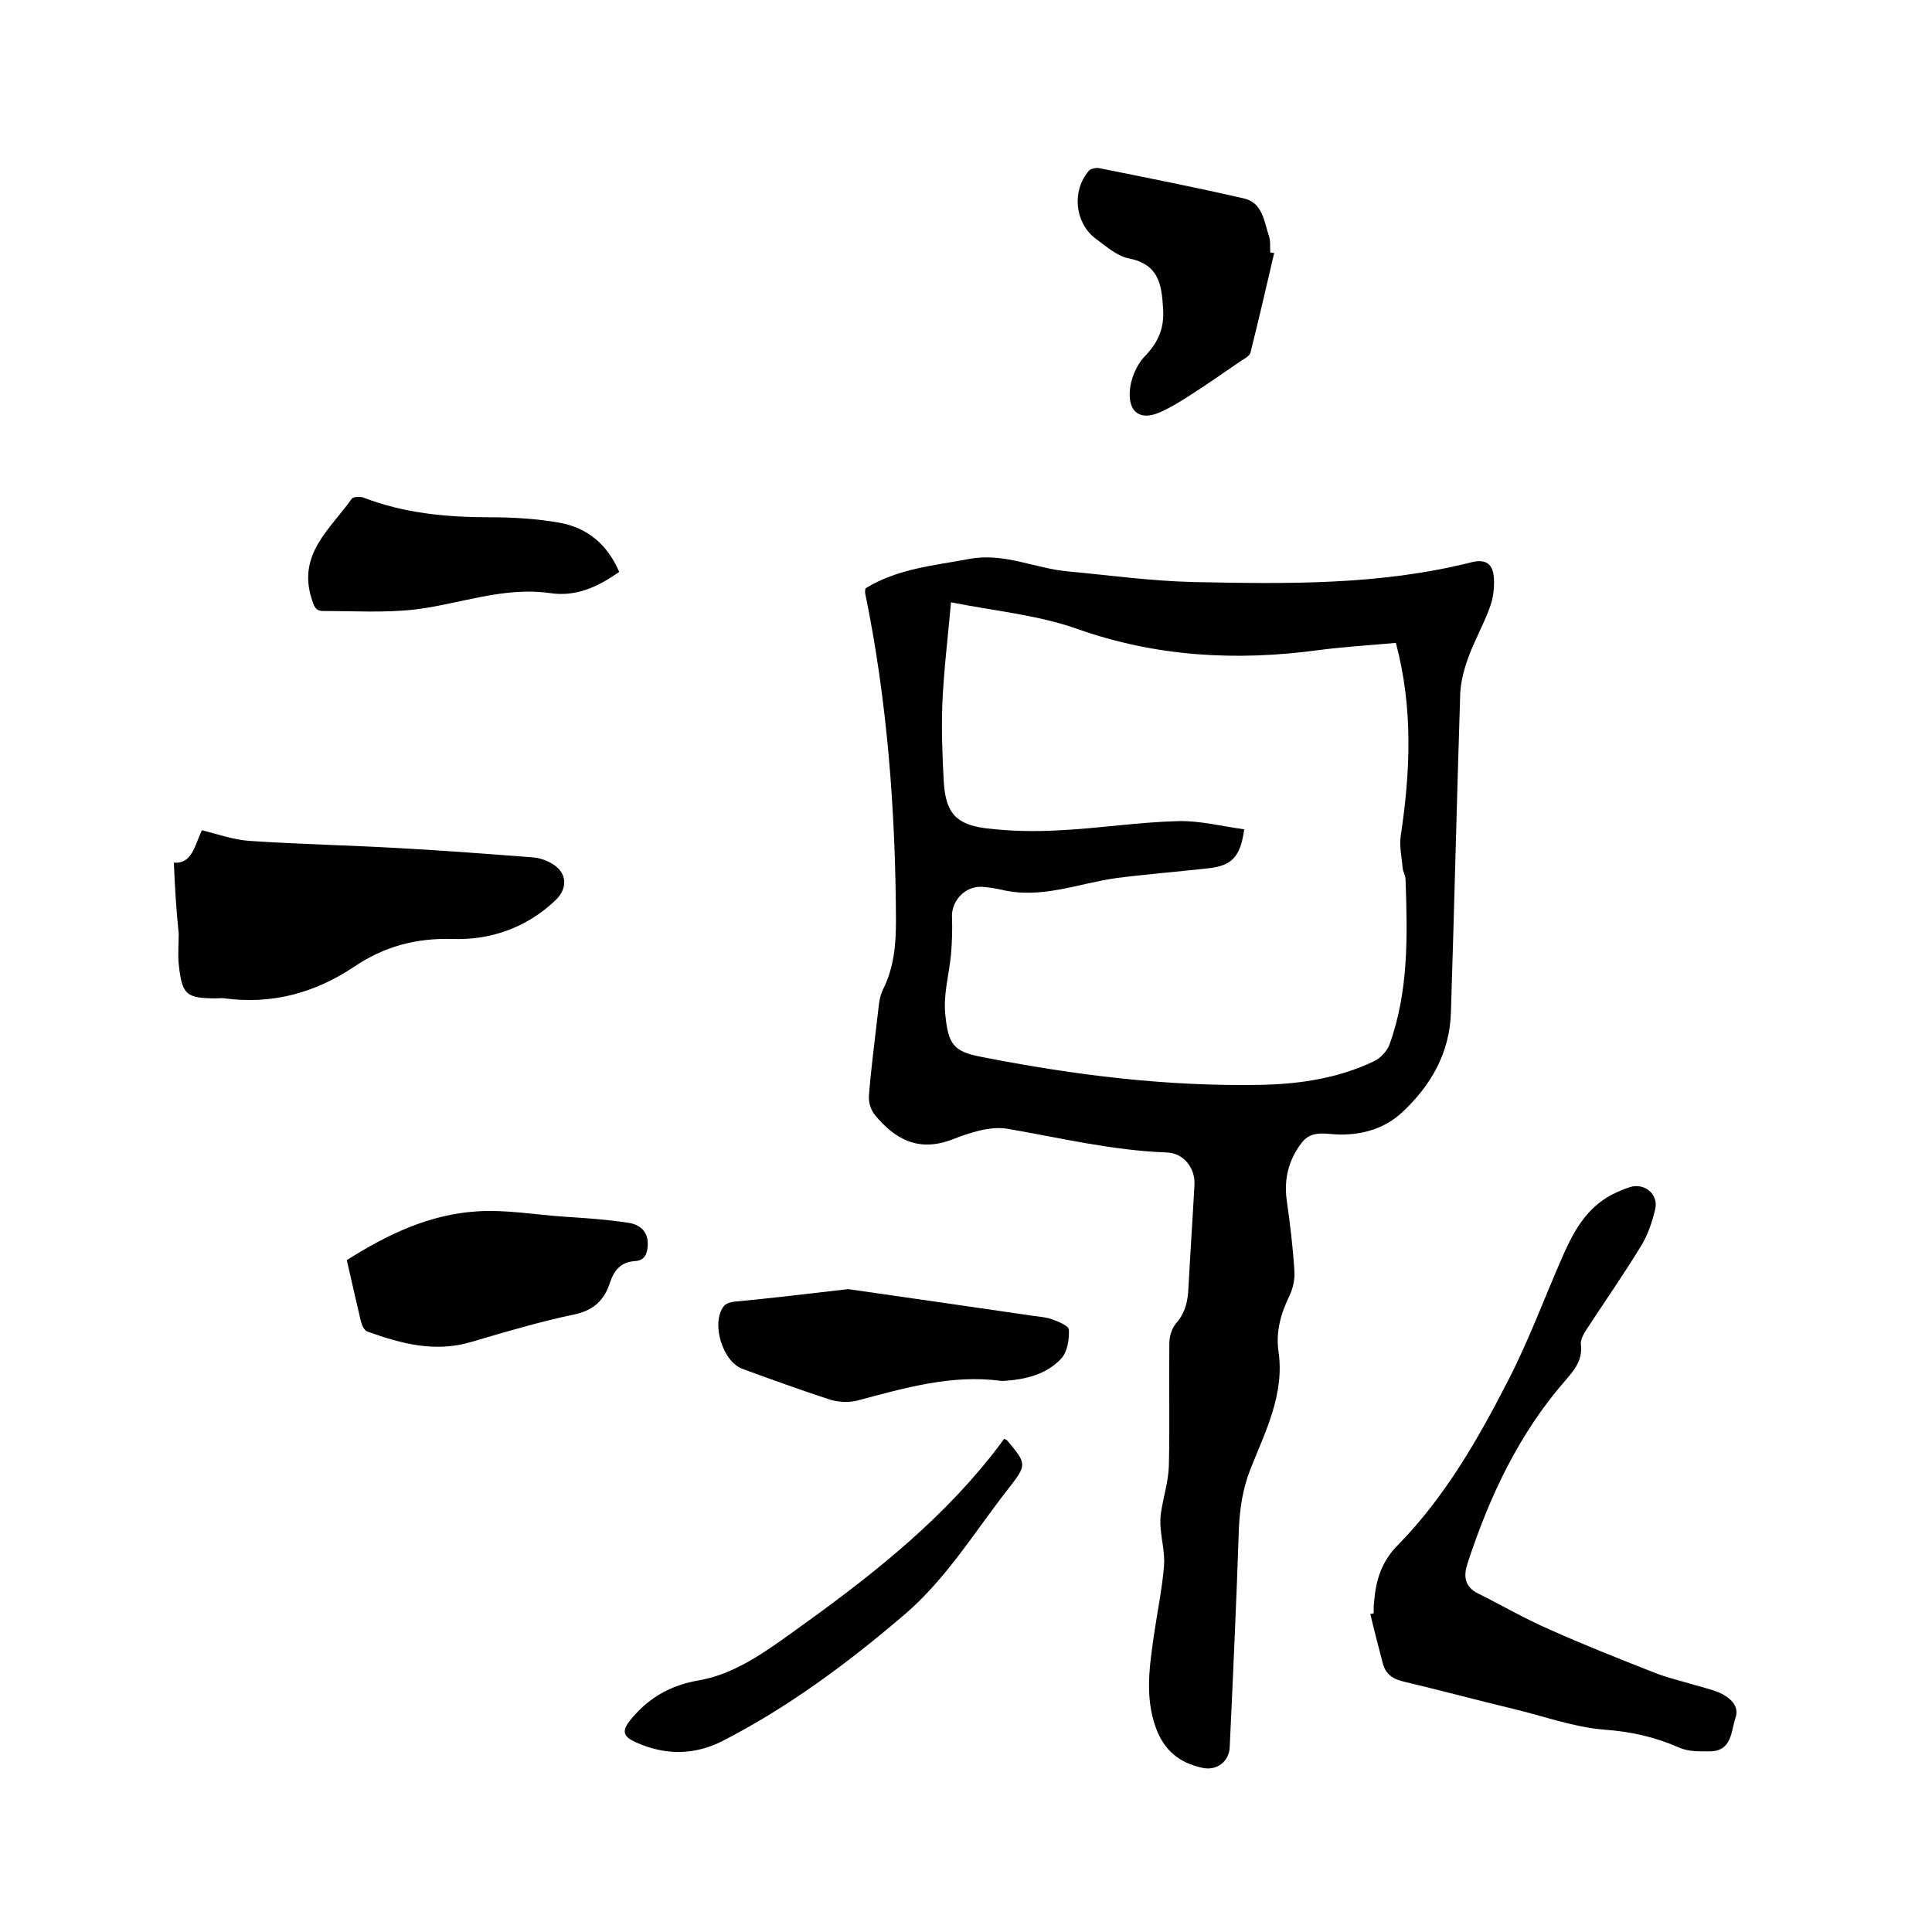 <svg enable-background="new 0 0 400 400" viewBox="0 0 400 400" xmlns="http://www.w3.org/2000/svg"><path d="m179.2 121.8c6.7-4.1 14.2-4.7 21.6-6.1 7.2-1.3 13.5 2 20.3 2.6 8.6.8 17.2 2 25.9 2.2 19.3.4 38.7.7 57.7-4.1 2.9-.7 4.4.3 4.6 3.3.1 1.9-.1 4-.8 5.9-1.3 3.7-3.3 7.1-4.6 10.8-.9 2.5-1.6 5.3-1.6 8-.7 21.7-1.2 43.4-1.9 65.1-.2 8.4-4.1 15.2-10.1 20.8-3.6 3.3-7.9 4.6-12.8 4.6-2.7 0-5.9-1.1-8 1.7-2.7 3.5-3.7 7.5-3.1 11.9.7 4.9 1.3 9.8 1.6 14.8.1 1.6-.3 3.4-1 4.9-1.8 3.7-2.9 7.5-2.3 11.6 1.3 9-2.8 16.7-5.9 24.6-1.5 3.9-2.1 7.8-2.3 12-.5 15.1-1.2 30.2-1.9 45.3-.1 3-2.7 5-5.7 4.3-4.7-1-7.9-3.6-9.6-8.3-2.3-6.4-1.3-12.7-.4-19.1.7-4.8 1.7-9.6 2.1-14.4.2-2.6-.5-5.2-.7-7.8-.1-1.1-.1-2.3.1-3.4.5-3.2 1.5-6.3 1.6-9.5.2-8.5 0-16.9.1-25.4 0-1.4.5-3 1.3-4 1.7-1.9 2.4-4 2.6-6.6.4-7.4.9-14.8 1.3-22.2.2-3.4-2.2-6.6-5.8-6.7-11.2-.4-21.9-3-32.9-4.9-3.6-.6-7.8.8-11.4 2.2-7 2.7-11.9 0-16.1-5.1-.8-1-1.3-2.6-1.2-3.9.4-5.3 1.1-10.5 1.7-15.8.3-2.1.3-4.4 1.2-6.2 2.3-4.6 2.7-9.3 2.7-14.4-.1-22.8-1.8-45.5-6.4-67.8 0-.3 0-.5.1-.9zm109.8 11.3c-5.3.5-10.7.8-16 1.5-17 2.3-33.6 1.4-50-4.4-8.2-2.9-17.1-3.7-26.1-5.5-.7 7.6-1.5 14.3-1.8 21-.2 5.4 0 10.8.3 16.2.4 6.4 2.5 8.8 8.8 9.6 5 .6 10.1.7 15.2.4 8.2-.4 16.4-1.7 24.6-1.9 4.5-.1 9.1 1.1 13.6 1.7-.8 5.8-2.6 7.6-7.7 8.1-6.3.7-12.6 1.2-18.8 2-7.9 1.1-15.5 4.4-23.8 2.4-1.3-.3-2.7-.5-4.1-.6-3.5-.1-6.3 3-6.1 6.4.1 2.5 0 5.1-.2 7.6-.4 4.1-1.6 8.2-1.2 12.3.6 6.2 1.6 7.8 7.4 8.9 19.3 3.8 38.6 6.2 58.3 5.8 8-.2 15.8-1.4 23.1-4.9 1.3-.6 2.7-2.1 3.2-3.5 4-11.1 3.7-22.7 3.3-34.2 0-.8-.6-1.6-.6-2.4-.2-2.2-.7-4.4-.4-6.5 2-13.3 2.6-26.5-1-40z"/><path d="m284.4 334c0-.8 0-1.7.1-2.5.4-4.4 1.5-8.2 5-11.7 9.6-9.8 16.5-21.8 22.7-33.9 4.4-8.5 7.7-17.6 11.6-26.4 2.2-4.9 4.8-9.4 9.8-12.1 1.2-.6 2.5-1.2 3.8-1.6 3-1 6 1.4 5.3 4.5-.6 2.6-1.5 5.3-2.9 7.6-3.6 5.9-7.5 11.5-11.3 17.3-.6.9-1.3 2.2-1.2 3.1.4 3.2-1.2 5.2-3.2 7.5-9.7 11.1-15.8 24.2-20.3 38-.8 2.5-.6 4.7 2.2 6.1 5 2.5 9.8 5.3 14.9 7.5 6.9 3.1 14 5.9 21.1 8.7 2.9 1.2 6 1.9 9 2.8 1.7.5 3.5.9 5.1 1.6 2.1 1 4.1 2.7 3.2 5.2-.9 2.7-.7 6.8-5.2 6.9-2.2 0-4.5.1-6.5-.8-5-2.2-10-3.3-15.5-3.7-6.3-.5-12.5-2.8-18.8-4.3-7.5-1.8-14.9-3.8-22.5-5.6-2.3-.5-3.9-1.5-4.5-3.8-.9-3.4-1.8-6.9-2.6-10.3.2.1.4 0 .7-.1z"/><path d="m36 178.6c3.8.3 4.3-3.6 5.8-6.7 3.3.8 6.6 2 9.9 2.2 10.3.7 20.7.9 31 1.5 9.2.5 18.3 1.2 27.5 1.9 1.3.1 2.7.5 3.9 1.2 3.3 1.8 3.6 5.1.9 7.7-6 5.7-13.5 8.3-21.4 8-7.6-.2-14.1 1.6-20.2 5.7-8.2 5.5-17.1 7.9-26.9 6.6-.5-.1-1.1 0-1.6 0-6.4 0-7.2-.7-7.9-7.1-.2-2.1 0-4.2 0-6.3-.5-4.8-.8-9.5-1-14.7z"/><path d="m71.8 260.9c8.5-5.4 17.2-9.5 27-10.1 5.9-.4 12 .7 18 1.1 4.5.3 9.1.6 13.5 1.3 2.3.4 4 1.9 3.8 4.7-.1 1.7-.6 3.1-2.7 3.2-2.8.2-4.2 1.8-5.1 4.4-1.1 3.5-3.2 5.7-7.2 6.6-7.2 1.5-14.3 3.6-21.4 5.7-7.6 2.3-14.6.4-21.6-2.1-.7-.2-1.2-1.4-1.4-2.2-1-4.2-1.9-8.3-2.9-12.6z"/><path d="m175.6 266.9c12 1.7 25 3.6 38.1 5.5 1.4.2 2.8.3 4 .7 1.4.5 3.6 1.4 3.6 2.2.1 2-.3 4.6-1.6 6-3.1 3.3-7.4 4.3-11.8 4.6-.2 0-.4 0-.6 0-10.3-1.4-20.1 1.5-29.9 4.1-1.7.4-3.8.3-5.5-.2-6.1-2-12.2-4.2-18.2-6.4-4.1-1.5-6.5-9.4-3.9-12.9.4-.6 1.4-.9 2.2-1 7.5-.7 14.9-1.6 23.6-2.6z"/><path d="m263.8 52.4c-1.6 6.9-3.2 13.8-4.9 20.6-.2.7-1.1 1.2-1.8 1.6-3.5 2.4-6.9 4.8-10.5 7.1-2 1.3-4.1 2.6-6.3 3.6-4 1.8-6.6.3-6.4-4.1.1-2.5 1.3-5.5 3-7.3 2.9-3 4.2-5.9 3.9-10.1-.3-5.1-1-9.1-7.1-10.3-2.5-.5-4.8-2.6-7-4.2-4.2-3.3-4.8-9.8-1.3-13.9.4-.5 1.5-.7 2.1-.6 10 2 20.1 4 30.1 6.3 3.8.9 4.1 4.7 5.1 7.7.4 1.1.2 2.3.3 3.5.3 0 .6 0 .8.1z"/><path d="m128.2 118.4c-4.4 3.1-8.9 5.2-14.3 4.4-9.7-1.4-18.8 2.3-28.1 3.4-6.2.7-12.6.3-18.9.3-1.7 0-1.9-1.1-2.4-2.6-2.9-9.2 3.9-14.4 8.3-20.6.3-.5 1.7-.5 2.4-.3 8.5 3.3 17.4 4.1 26.4 4.1 4.7 0 9.5.3 14.1 1.1 5.8 1 10 4.4 12.5 10.2z"/><path d="m207.9 297.9c.4.2.5.2.6.3 4.1 4.9 4.2 5 .2 10.1-6.8 8.7-12.6 18.3-21.1 25.7-11.8 10.1-24.1 19.3-37.9 26.4-5.8 3-12 3.1-18.1.3-2.7-1.2-2.9-2.4-1-4.7 3.7-4.5 8.2-7.1 14.1-8.1 7.4-1.3 13.6-5.8 19.6-10.1 14.8-10.6 29.2-21.7 40.7-36.1 1-1.2 1.9-2.5 2.9-3.8z"/></svg>